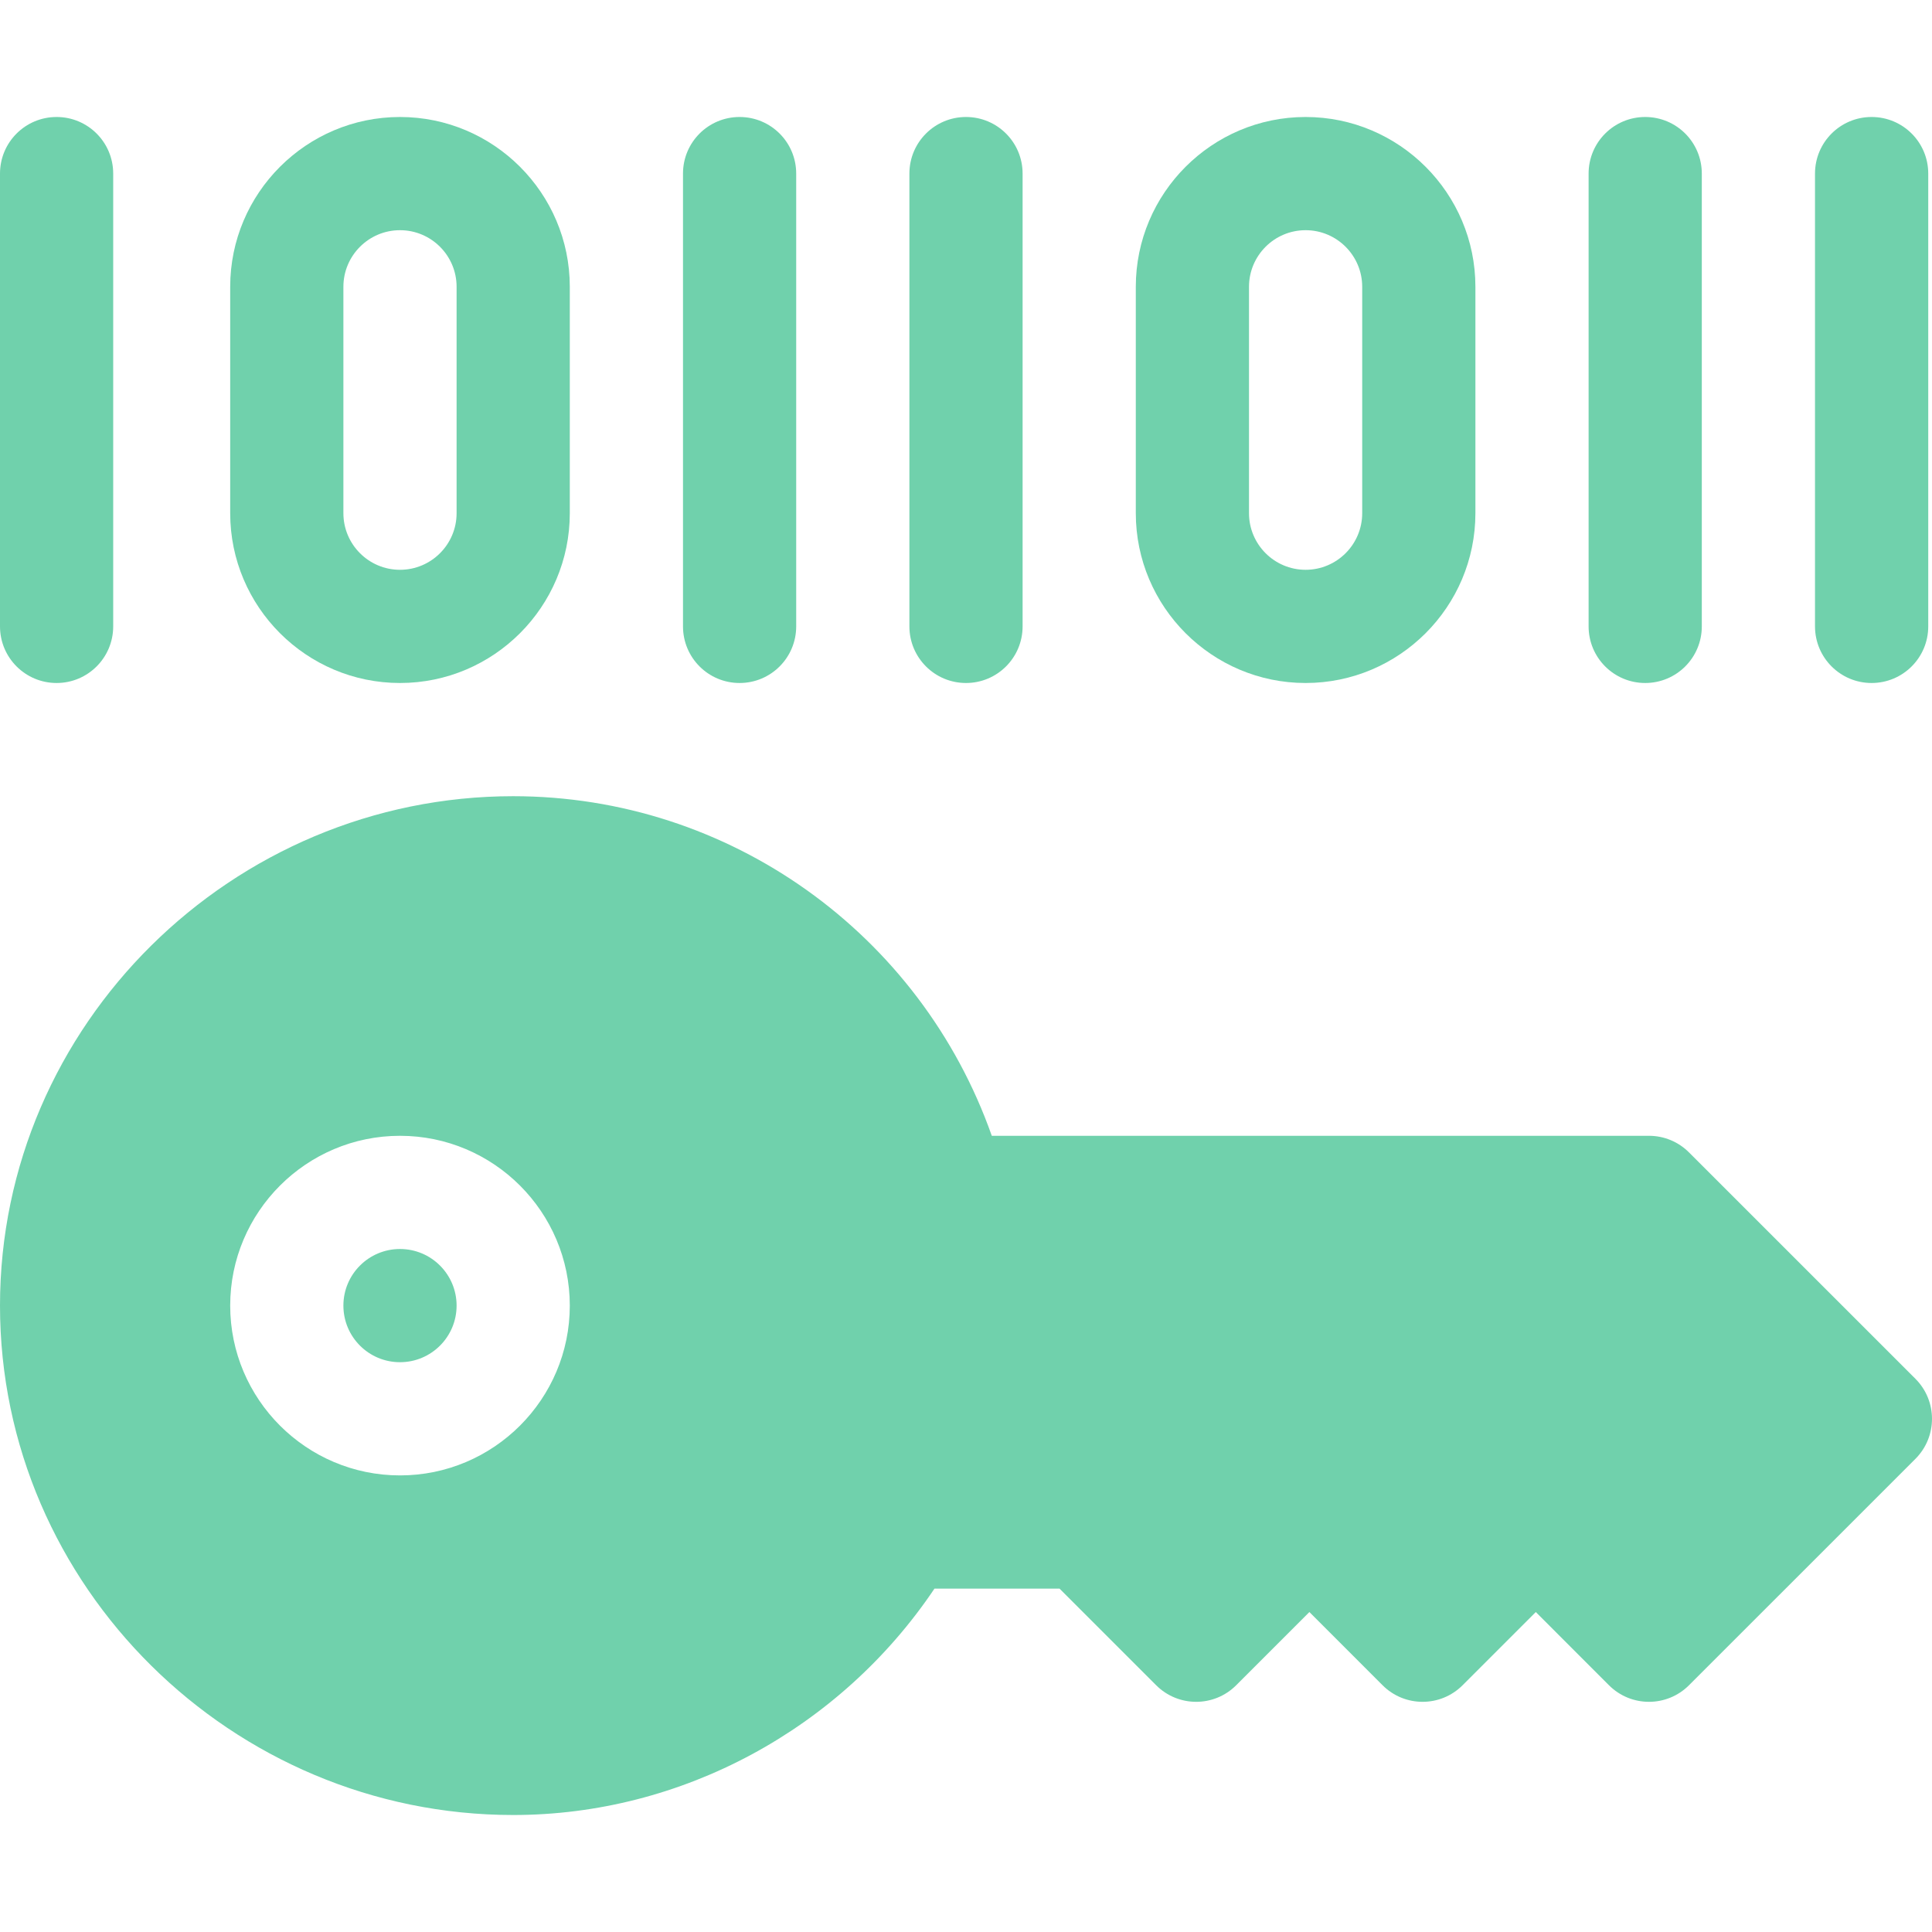 <svg width="54" height="54" viewBox="0 0 54 54" fill="none" xmlns="http://www.w3.org/2000/svg">
<g clip-path="url(#clip0_2851_5756)">
<path d="M47.208 32.21C46.912 31.913 46.51 31.746 46.09 31.746H27.721C25.729 26.099 20.392 22.254 14.344 22.254C6.492 22.254 0 28.641 0 36.492C0 44.344 6.492 50.73 14.344 50.73C19.051 50.73 23.482 48.328 26.119 44.402H29.614L32.315 47.103C32.933 47.721 33.934 47.721 34.552 47.103L36.598 45.057L38.643 47.103C39.261 47.721 40.262 47.721 40.88 47.103L42.926 45.057L44.971 47.103C45.589 47.721 46.59 47.721 47.208 47.103L53.537 40.775C54.154 40.157 54.154 39.156 53.537 38.538L47.208 32.21ZM11.18 41.238C8.563 41.238 6.434 39.109 6.434 36.492C6.434 33.875 8.563 31.746 11.18 31.746C13.797 31.746 15.926 33.875 15.926 36.492C15.926 39.109 13.797 41.238 11.18 41.238Z" fill="#70D1AC"/>
<path d="M11.18 38.074C12.053 38.074 12.762 37.366 12.762 36.492C12.762 35.618 12.053 34.91 11.18 34.91C10.306 34.91 9.598 35.618 9.598 36.492C9.598 37.366 10.306 38.074 11.18 38.074Z" fill="#70D1AC"/>
<path d="M6.434 8.016V14.344C6.434 16.961 8.563 19.09 11.18 19.09C13.797 19.09 15.926 16.961 15.926 14.344V8.016C15.926 5.399 13.797 3.27 11.18 3.27C8.563 3.27 6.434 5.399 6.434 8.016ZM12.762 8.016V14.344C12.762 15.217 12.053 15.926 11.18 15.926C10.307 15.926 9.598 15.217 9.598 14.344V8.016C9.598 7.143 10.307 6.434 11.18 6.434C12.053 6.434 12.762 7.143 12.762 8.016Z" fill="#70D1AC"/>
<path d="M1.582 19.09C2.456 19.09 3.164 18.382 3.164 17.508V4.852C3.164 3.977 2.456 3.27 1.582 3.27C0.708 3.27 0 3.977 0 4.852V17.508C0 18.382 0.708 19.09 1.582 19.09Z" fill="#70D1AC"/>
<path d="M41.238 14.344V8.016C41.238 5.399 39.109 3.27 36.492 3.27C33.875 3.27 31.746 5.399 31.746 8.016V14.344C31.746 16.961 33.875 19.09 36.492 19.09C39.109 19.09 41.238 16.961 41.238 14.344ZM34.91 14.344V8.016C34.91 7.143 35.619 6.434 36.492 6.434C37.365 6.434 38.074 7.143 38.074 8.016V14.344C38.074 15.217 37.365 15.926 36.492 15.926C35.619 15.926 34.91 15.217 34.91 14.344Z" fill="#70D1AC"/>
<path d="M19.09 4.852V17.508C19.09 18.382 19.797 19.09 20.672 19.09C21.546 19.09 22.254 18.382 22.254 17.508V4.852C22.254 3.977 21.546 3.27 20.672 3.27C19.797 3.27 19.09 3.977 19.09 4.852Z" fill="#70D1AC"/>
<path d="M25.418 4.852V17.508C25.418 18.382 26.126 19.09 27 19.09C27.874 19.09 28.582 18.382 28.582 17.508V4.852C28.582 3.977 27.874 3.27 27 3.27C26.126 3.27 25.418 3.977 25.418 4.852Z" fill="#70D1AC"/>
<path d="M47.566 17.508V4.852C47.566 3.977 46.859 3.27 45.984 3.27C45.11 3.27 44.402 3.977 44.402 4.852V17.508C44.402 18.382 45.11 19.09 45.984 19.09C46.859 19.09 47.566 18.382 47.566 17.508Z" fill="#70D1AC"/>
<path d="M52.312 3.27C51.438 3.27 50.73 3.977 50.73 4.852V17.508C50.73 18.382 51.438 19.09 52.312 19.09C53.187 19.09 53.895 18.382 53.895 17.508V4.852C53.895 3.977 53.187 3.27 52.312 3.27Z" fill="#70D1AC"/>
</g>
<defs>
<clipPath id="clip0_2851_5756">
<rect width="54" height="54" fill="white"/>
</clipPath>
</defs>
</svg>
